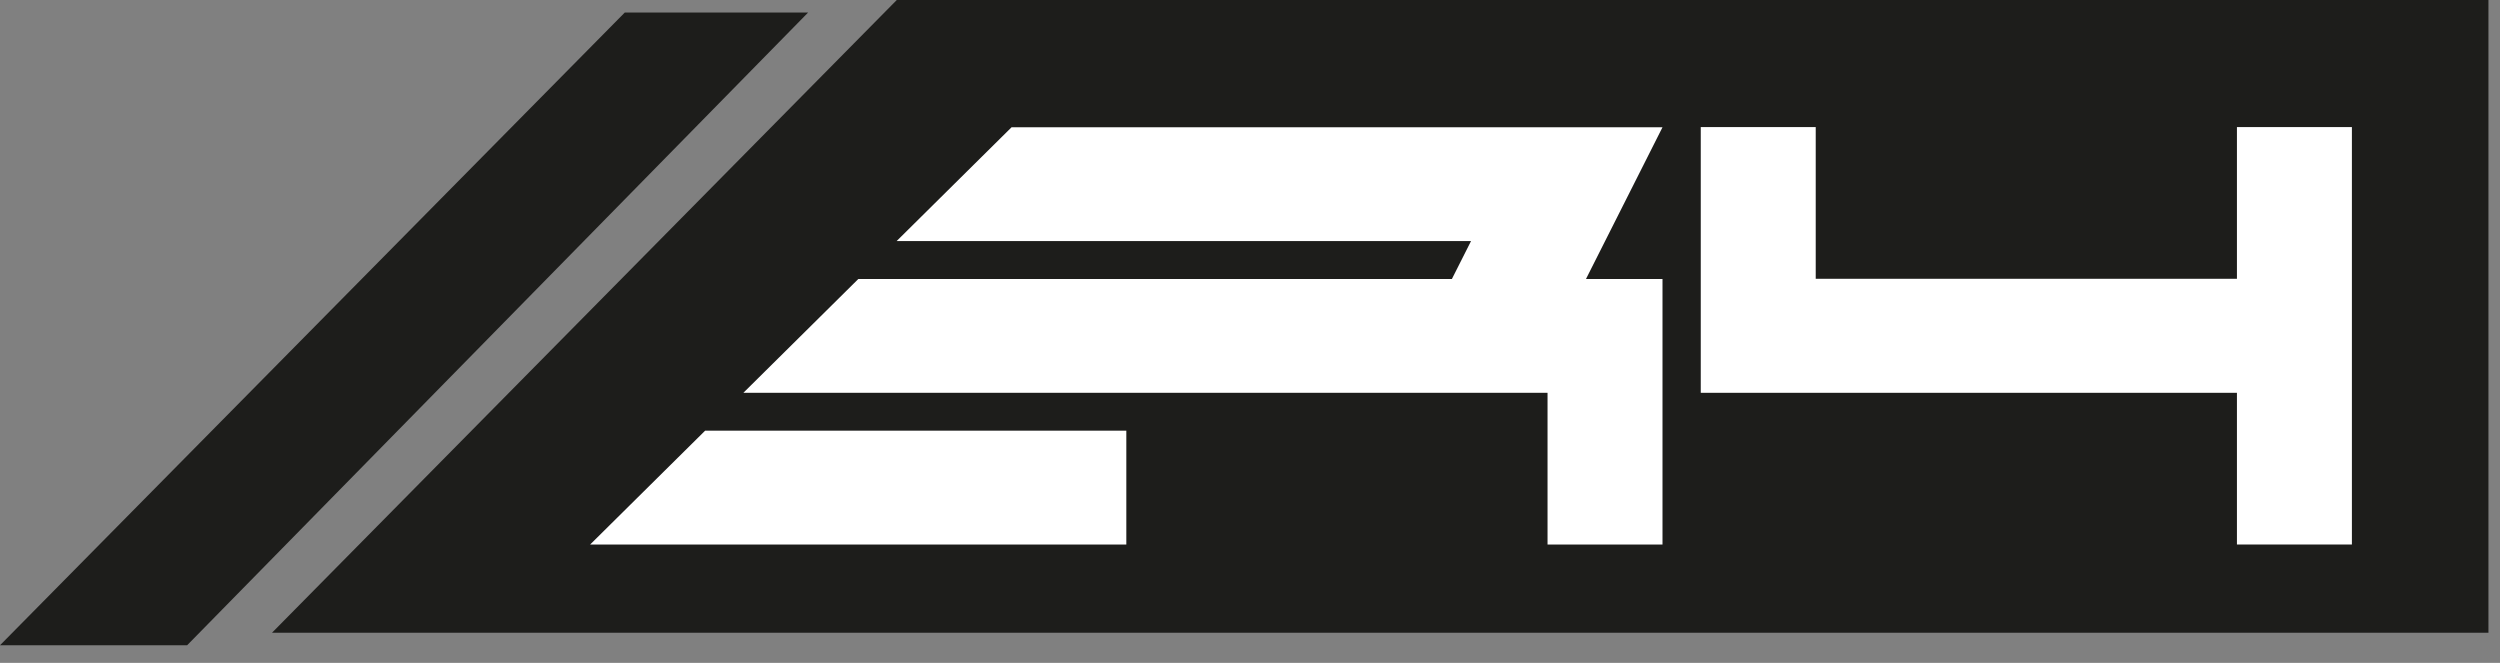 <svg width="132" height="35" viewBox="0 0 132 35" fill="none" xmlns="http://www.w3.org/2000/svg">
<rect x="0" y="0" width="132" height="35" fill="#808080" stroke="none"/>
<g clip-path="url(#clip0_599_327)">
<path d="M105.16 0H104.75H103.83H103.56H103.42H103.12H102.75H101.53H101.39H100.71H100.57H99.76H99.69H99.35H98.94H98.67H98.54H97.52H97.35H96.64H96.5H95.62H95.18H94.87H94.8H94.46H93.45H93.28H92.63H92.46H91.44H91.1H91.04H90.73H90.29H89.41H89.27H88.56H88.39H87.37H87.23H86.96H86.56H86.22H86.15H85.34H85.2H84.52H84.38H83.16H82.79H82.48H82.35H82.08H81.16H80.75H80.45H80.31H78.99H78.72H78.27H77.9H77.09H76.68H76.27H75.87H74.91H74.85H74.1H73.83H72.51H72.2H71.79H70.77H70.03H69.96H68.43H67.62H66.6H65.89H64.56H63.54H62.53H61.71H60.49H59.68H57.64H56.32H55.6H52.24H51.43H47.35L14.36 33.41H18.43H19.45H22.61H23.52H24.64H26.68H27.7H28.72H29.74H30.55H31.77H32.89H33.81H34.62H35.64H36.97H37.03H37.98H38.8H39.21H39.71H40.83H41.1H42.06H42.12H42.87H43.28H43.89H44.3H44.91H45.28H45.93H46.2H47.32H47.45H47.96H48.37H49.08H49.35H49.49H50H50.37H51.39H51.53H52.41H52.54H53.16H53.22H53.56H54.17H54.44H54.58H55.4H55.56H56.48H56.62H57.29H57.74H58.25H58.31H58.65H59.47H59.64H60.49H60.65H61.47H61.81H61.88H62.39H62.83H63.51H63.64H64.56H64.73H65.54H65.68H65.95H66.56H66.9H66.97H67.58H67.72H68.6H68.73H69.75H70.12H70.63H70.77H71.04H71.75H72.16H72.67H72.81H73.93H74.2H74.84H75.22H75.83H76.23H76.84H77.25H78H78.07H79.02H79.29H80.41H80.92H81.33H82.14H83.09H83.16H84.48H85.5H86.31H87.23H88.35H89.57H90.39H91.41H92.42H93.44H95.48H96.6H97.52H100.67H101.69H131.39V10.7V0H105.16Z" fill="#1D1D1B"/>
<path d="M37.88 0.66H37.78H32.99L0 34.07H4.79H5.09H9.88L42.67 0.66H37.88Z" fill="#1D1D1B"/>
<path d="M31.16 28.75L37.23 22.74H59.47V28.75H31.16ZM81.71 28.75V20.74H39.25L45.32 14.73H76.66L77.67 12.73H47.34L53.41 6.72H87.78L83.74 14.73H87.78V28.75H81.71Z" fill="white"/>
<path d="M118.11 28.75V20.74H89.8V6.71H95.87V14.72H118.11V6.71H124.18V28.75H118.11Z" fill="white"/>
</g>
<defs>
<clipPath id="clip0_599_327">
<rect width="131.39" height="34.07" fill="white"/>
</clipPath>
</defs>
</svg>
